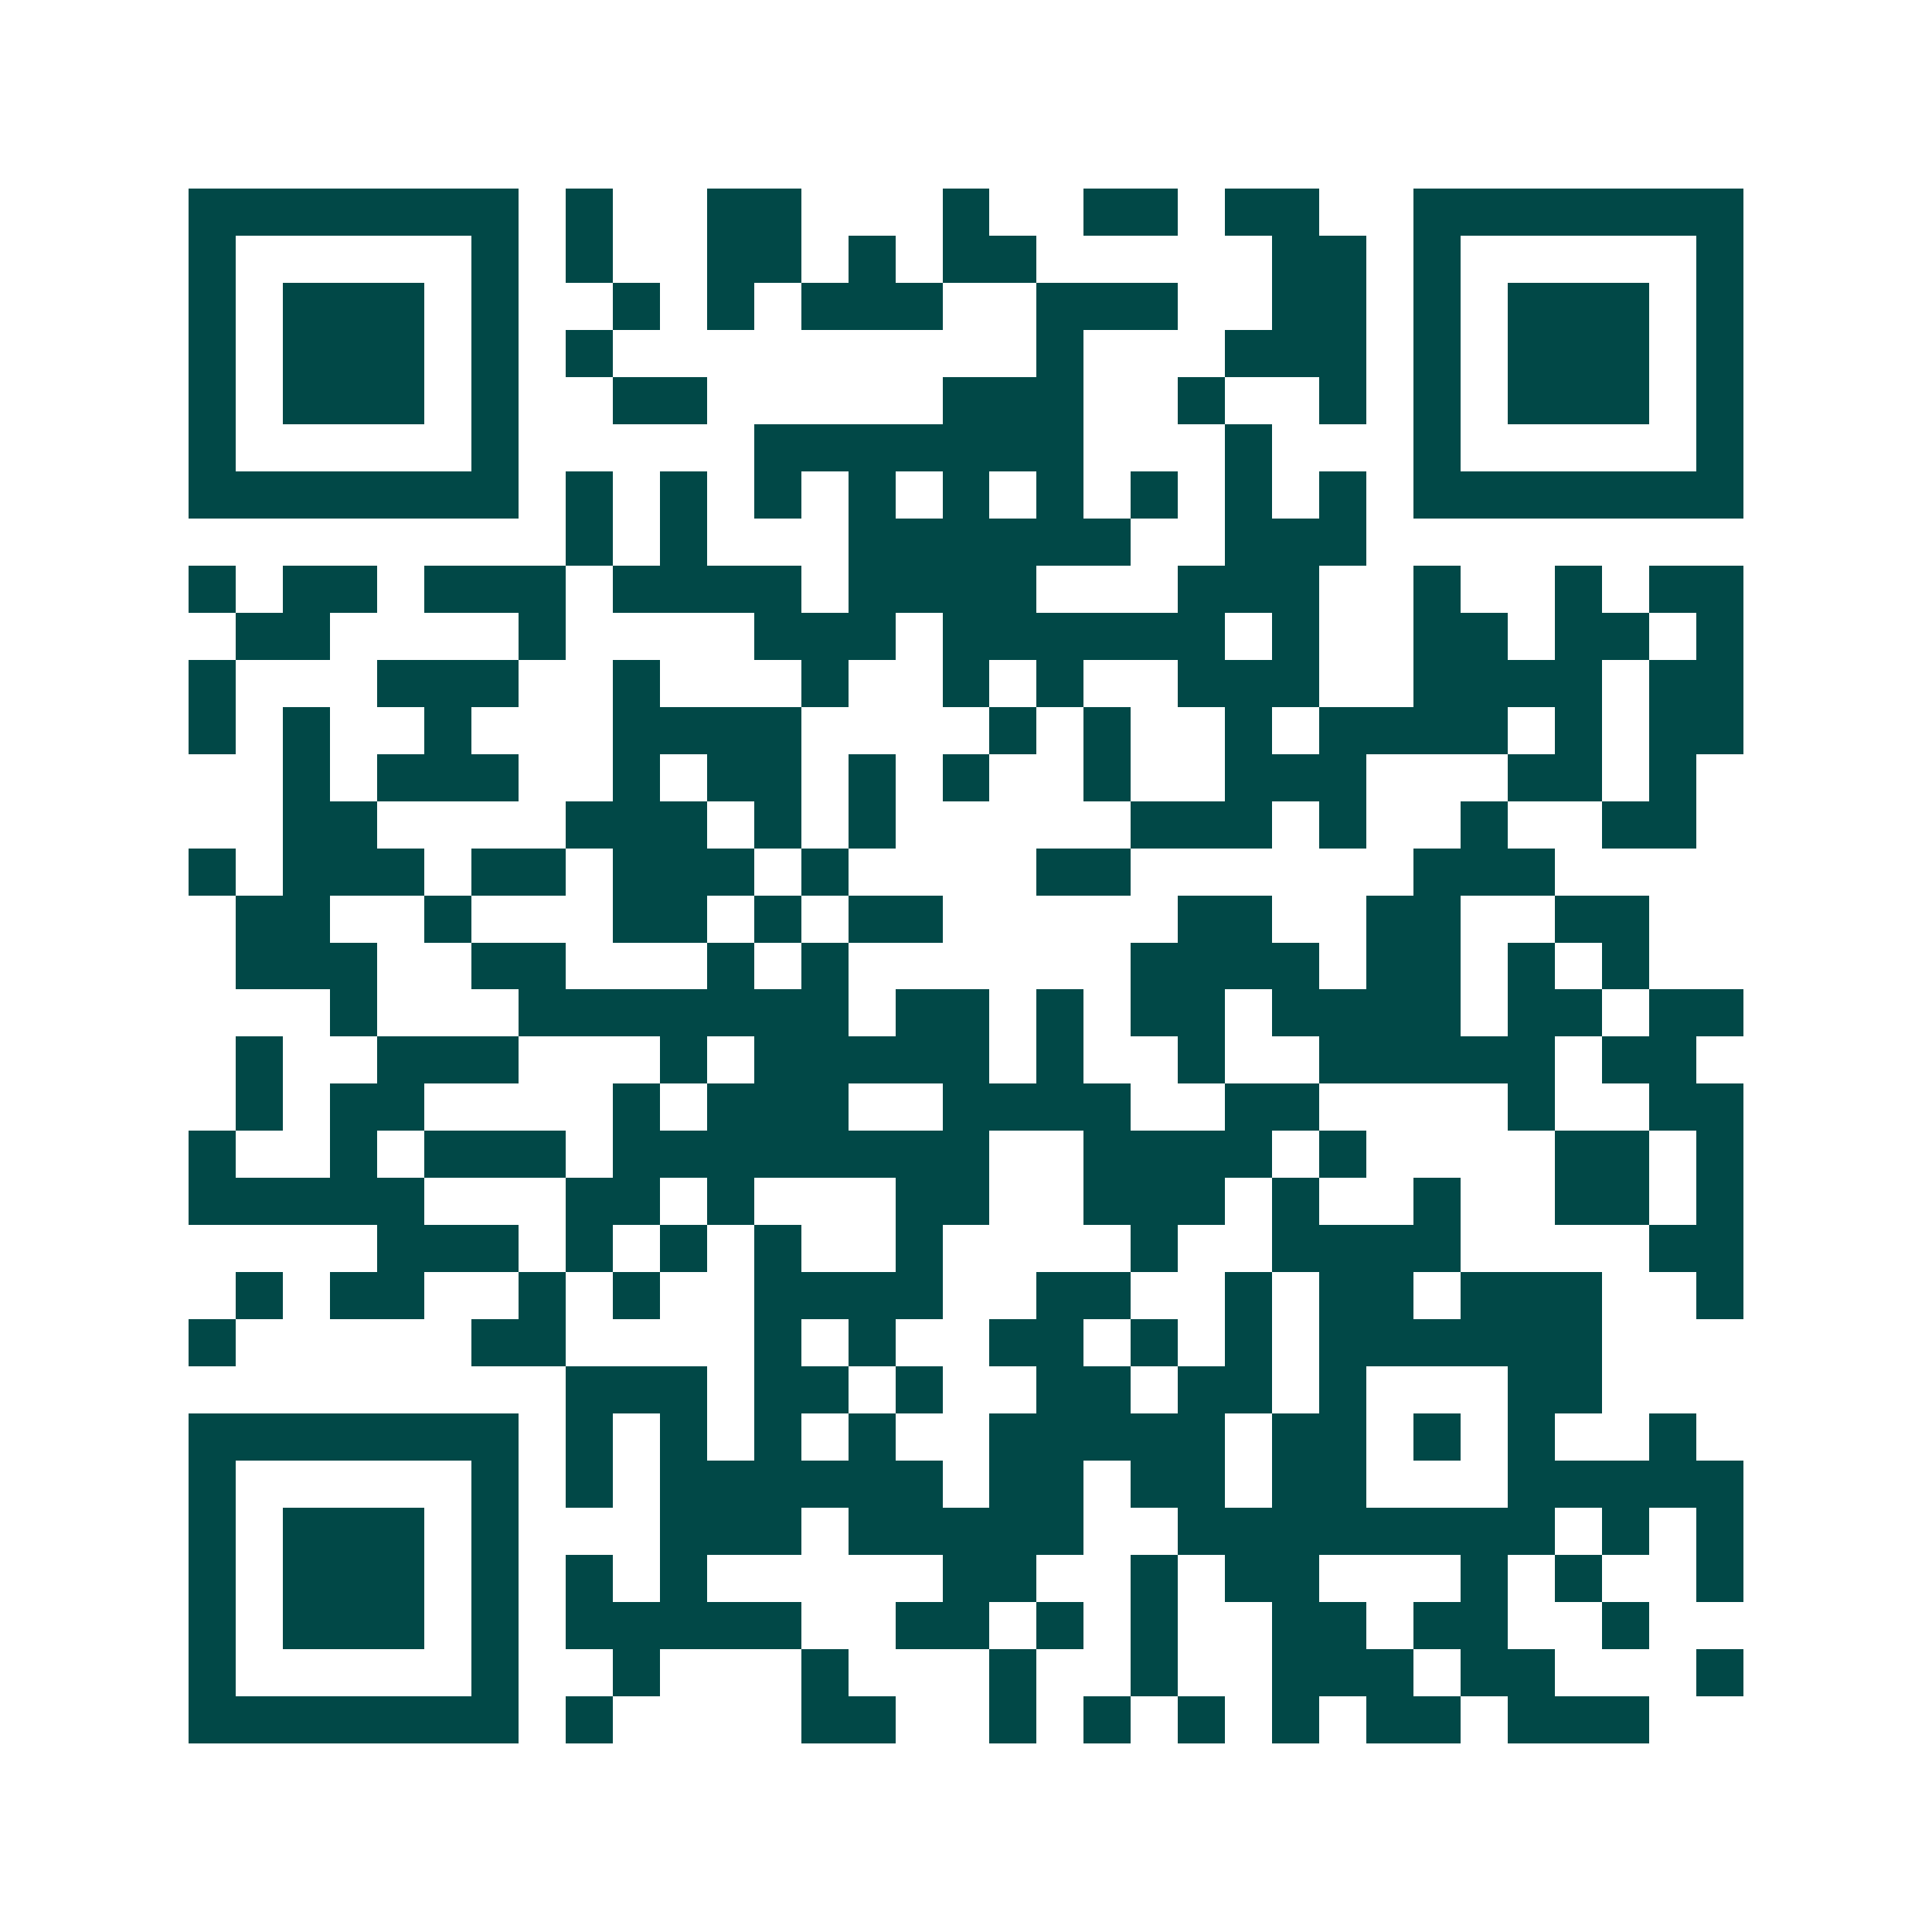 <svg xmlns="http://www.w3.org/2000/svg" width="200" height="200" viewBox="0 0 41 41" shape-rendering="crispEdges"><path fill="#ffffff" d="M0 0h41v41H0z"/><path stroke="#014847" d="M4 4.5h7m1 0h1m2 0h2m3 0h1m2 0h2m1 0h2m2 0h7M4 5.5h1m5 0h1m1 0h1m2 0h2m1 0h1m1 0h2m5 0h2m1 0h1m5 0h1M4 6.5h1m1 0h3m1 0h1m2 0h1m1 0h1m1 0h3m2 0h3m2 0h2m1 0h1m1 0h3m1 0h1M4 7.5h1m1 0h3m1 0h1m1 0h1m9 0h1m3 0h3m1 0h1m1 0h3m1 0h1M4 8.5h1m1 0h3m1 0h1m2 0h2m5 0h3m2 0h1m2 0h1m1 0h1m1 0h3m1 0h1M4 9.5h1m5 0h1m5 0h7m3 0h1m3 0h1m5 0h1M4 10.5h7m1 0h1m1 0h1m1 0h1m1 0h1m1 0h1m1 0h1m1 0h1m1 0h1m1 0h1m1 0h7M12 11.5h1m1 0h1m3 0h6m2 0h3M4 12.5h1m1 0h2m1 0h3m1 0h4m1 0h4m3 0h3m2 0h1m2 0h1m1 0h2M5 13.5h2m4 0h1m4 0h3m1 0h6m1 0h1m2 0h2m1 0h2m1 0h1M4 14.5h1m3 0h3m2 0h1m3 0h1m2 0h1m1 0h1m2 0h3m2 0h4m1 0h2M4 15.5h1m1 0h1m2 0h1m3 0h4m4 0h1m1 0h1m2 0h1m1 0h4m1 0h1m1 0h2M6 16.5h1m1 0h3m2 0h1m1 0h2m1 0h1m1 0h1m2 0h1m2 0h3m3 0h2m1 0h1M6 17.5h2m4 0h3m1 0h1m1 0h1m5 0h3m1 0h1m2 0h1m2 0h2M4 18.5h1m1 0h3m1 0h2m1 0h3m1 0h1m4 0h2m6 0h3M5 19.5h2m2 0h1m3 0h2m1 0h1m1 0h2m5 0h2m2 0h2m2 0h2M5 20.5h3m2 0h2m3 0h1m1 0h1m6 0h4m1 0h2m1 0h1m1 0h1M7 21.5h1m3 0h7m1 0h2m1 0h1m1 0h2m1 0h4m1 0h2m1 0h2M5 22.5h1m2 0h3m3 0h1m1 0h5m1 0h1m2 0h1m2 0h5m1 0h2M5 23.5h1m1 0h2m4 0h1m1 0h3m2 0h4m2 0h2m4 0h1m2 0h2M4 24.5h1m2 0h1m1 0h3m1 0h8m2 0h4m1 0h1m4 0h2m1 0h1M4 25.5h5m3 0h2m1 0h1m3 0h2m2 0h3m1 0h1m2 0h1m2 0h2m1 0h1M8 26.5h3m1 0h1m1 0h1m1 0h1m2 0h1m4 0h1m2 0h4m4 0h2M5 27.5h1m1 0h2m2 0h1m1 0h1m2 0h4m2 0h2m2 0h1m1 0h2m1 0h3m2 0h1M4 28.5h1m5 0h2m4 0h1m1 0h1m2 0h2m1 0h1m1 0h1m1 0h6M12 29.5h3m1 0h2m1 0h1m2 0h2m1 0h2m1 0h1m3 0h2M4 30.5h7m1 0h1m1 0h1m1 0h1m1 0h1m2 0h5m1 0h2m1 0h1m1 0h1m2 0h1M4 31.5h1m5 0h1m1 0h1m1 0h6m1 0h2m1 0h2m1 0h2m3 0h5M4 32.5h1m1 0h3m1 0h1m3 0h3m1 0h5m2 0h8m1 0h1m1 0h1M4 33.5h1m1 0h3m1 0h1m1 0h1m1 0h1m5 0h2m2 0h1m1 0h2m3 0h1m1 0h1m2 0h1M4 34.5h1m1 0h3m1 0h1m1 0h5m2 0h2m1 0h1m1 0h1m2 0h2m1 0h2m2 0h1M4 35.5h1m5 0h1m2 0h1m3 0h1m3 0h1m2 0h1m2 0h3m1 0h2m3 0h1M4 36.5h7m1 0h1m4 0h2m2 0h1m1 0h1m1 0h1m1 0h1m1 0h2m1 0h3"/></svg>
